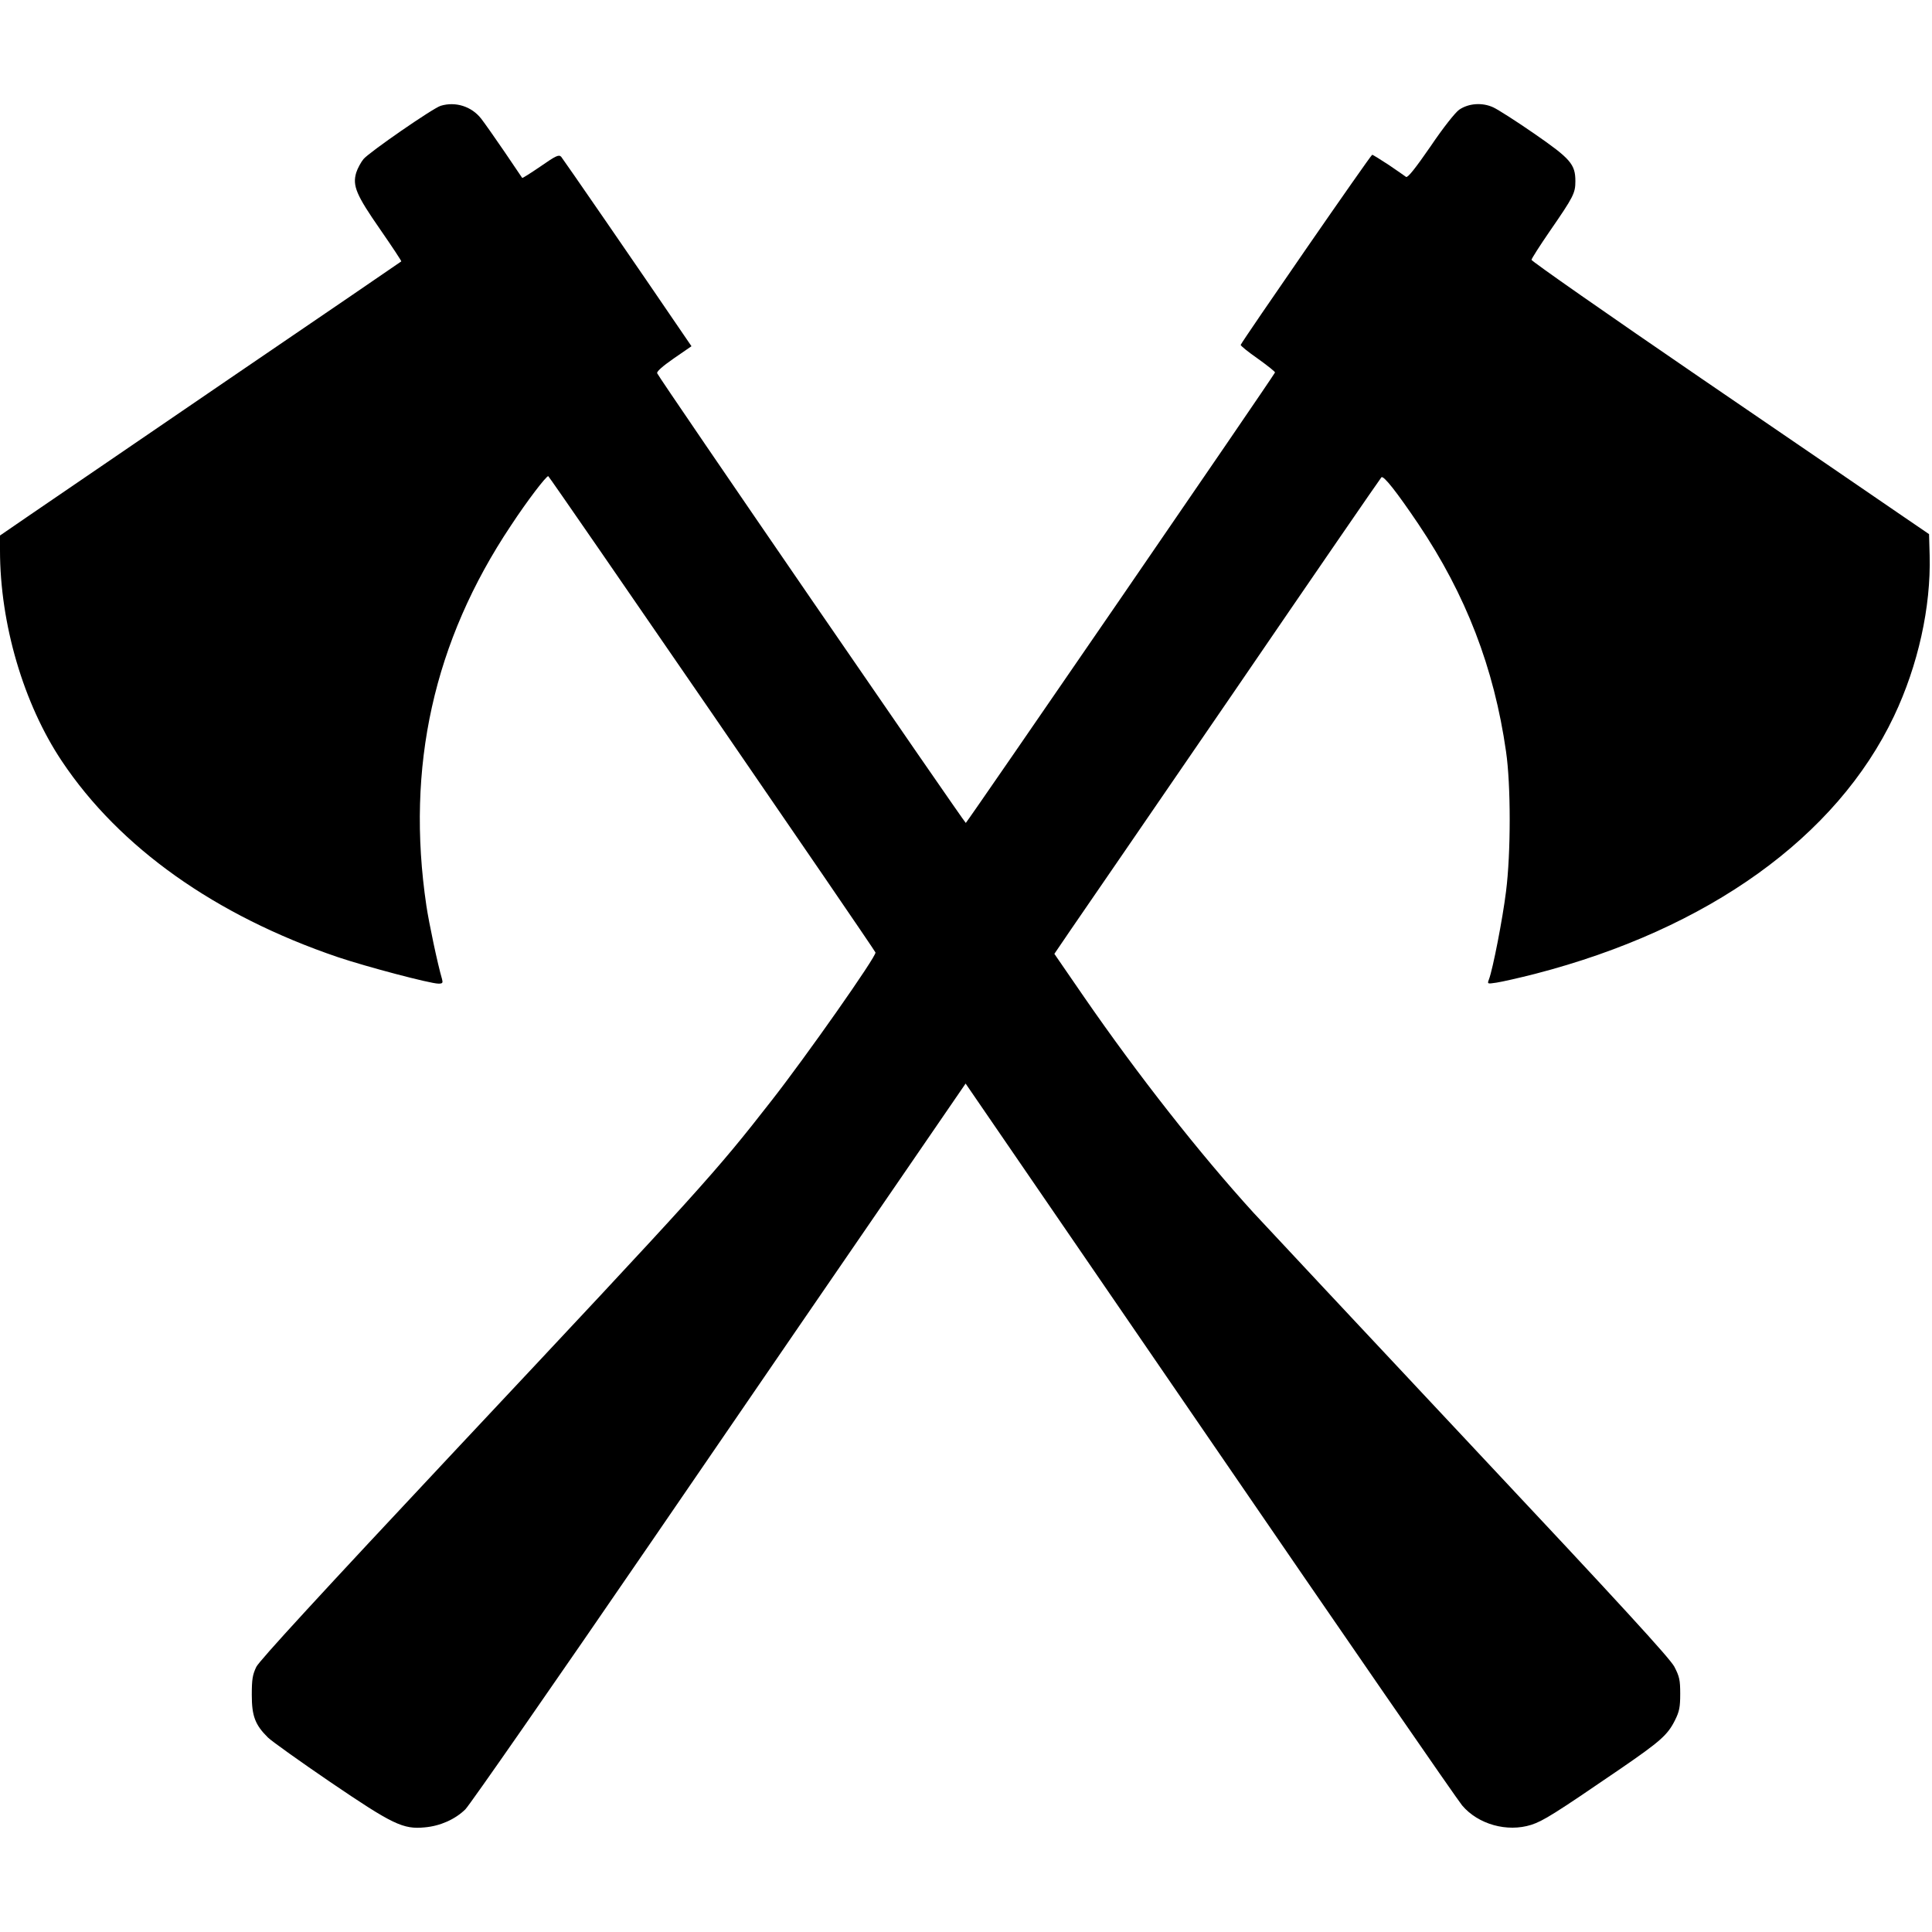 <?xml version="1.0" standalone="no"?>
<!DOCTYPE svg PUBLIC "-//W3C//DTD SVG 20010904//EN"
 "http://www.w3.org/TR/2001/REC-SVG-20010904/DTD/svg10.dtd">
<svg version="1.0" xmlns="http://www.w3.org/2000/svg"
 width="986pt" height="986pt" viewBox="0 0 986 986"
 preserveAspectRatio="xMidYMid meet">
<g transform="translate(0,986) scale(0.1,-0.1)"
fill="#000000" stroke="none">
<path d="M2249 9320 c-38 -11 -365 -237 -394 -272 -13 -16 -30 -47 -37 -69
-20 -67 0 -114 123 -291 61 -88 109 -161 107 -162 -2 -2 -394 -270 -873 -596
-478 -327 -939 -641 -1022 -698 l-153 -105 0 -76 c0 -374 120 -783 316 -1076
294 -440 782 -787 1409 -1000 146 -49 471 -135 513 -135 21 0 23 4 18 23 -22
74 -67 287 -80 375 -105 708 37 1349 431 1939 84 128 180 253 191 253 6 -1
1663 -2412 1670 -2431 7 -17 -357 -535 -532 -758 -287 -368 -357 -445 -1603
-1773 -705 -752 -1008 -1082 -1025 -1115 -19 -40 -23 -63 -23 -143 0 -108 17
-153 83 -218 21 -20 164 -122 318 -227 318 -216 371 -242 482 -231 79 7 155
41 207 92 22 22 452 640 955 1374 503 734 1068 1559 1257 1833 l341 497 1246
-1817 c685 -1000 1265 -1840 1288 -1867 82 -97 230 -138 353 -99 61 20 116 54
455 286 204 140 241 173 278 247 23 46 27 68 27 136 0 70 -4 88 -30 138 -23
43 -268 311 -1036 1129 -553 590 -1053 1124 -1111 1187 -274 301 -589 701
-867 1104 l-150 218 83 122 c46 66 420 612 831 1211 410 600 750 1094 755
1099 11 11 79 -76 189 -239 242 -360 386 -733 447 -1160 25 -169 25 -520 0
-715 -17 -138 -67 -395 -87 -448 -9 -24 -9 -24 38 -17 27 4 116 24 198 45 884
229 1538 698 1831 1315 123 259 189 558 182 820 l-3 109 -145 99 c-80 55 -536
367 -1015 694 -478 327 -869 600 -869 607 1 7 43 73 94 147 120 174 130 193
130 254 0 87 -25 115 -210 243 -91 63 -185 123 -209 134 -56 26 -126 21 -174
-12 -20 -14 -82 -92 -146 -187 -76 -110 -116 -161 -125 -156 -6 5 -46 32 -88
61 -43 28 -81 52 -85 52 -7 0 -662 -948 -671 -970 -2 -4 38 -36 88 -71 49 -35
89 -67 87 -70 -6 -17 -1573 -2298 -1578 -2299 -6 0 -1567 2272 -1575 2295 -4
8 26 35 85 76 l90 62 -28 41 c-255 375 -627 914 -637 926 -12 12 -26 6 -105
-49 -50 -34 -92 -61 -94 -59 -1 2 -42 62 -90 133 -49 72 -102 147 -119 169
-49 63 -131 89 -207 66z"/>
</g>
</svg>

